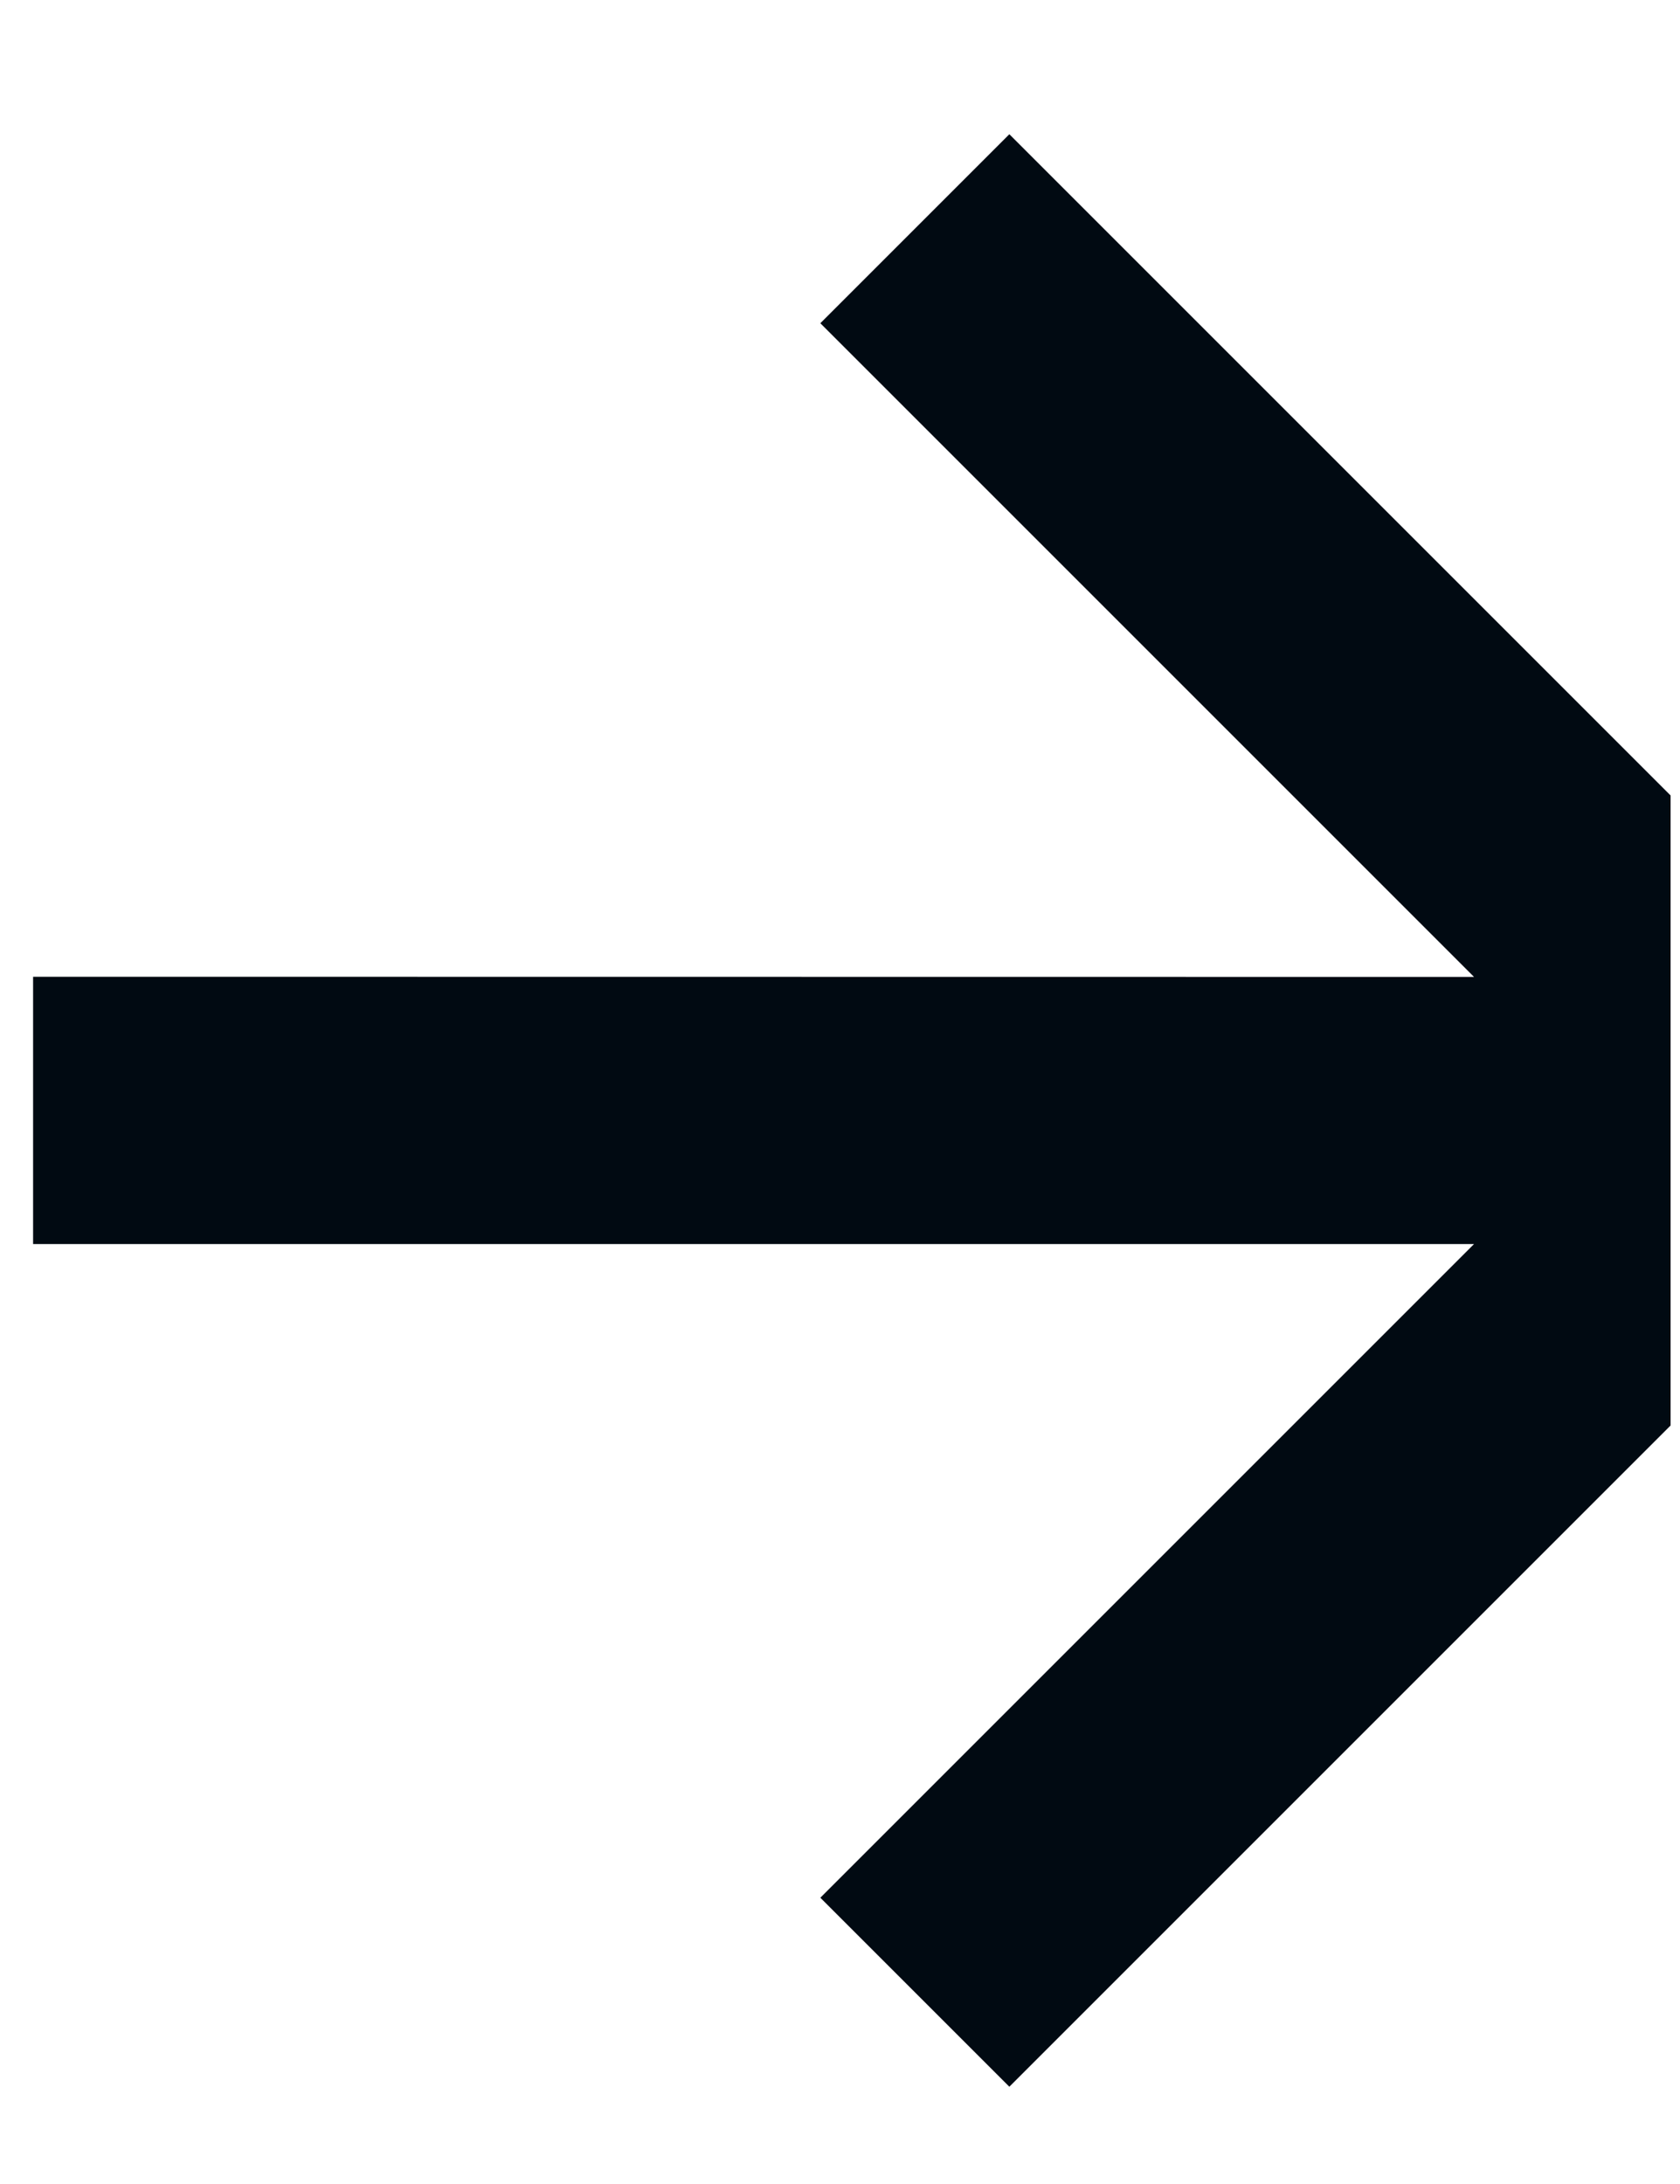 <svg width="10" height="13" viewBox="0 0 10 13" fill="none" xmlns="http://www.w3.org/2000/svg">
<path d="M9.944 8.485L6.008 12.421L4.883 11.296L8.774 7.405L0.197 7.405V5.814L8.774 5.815L4.883 1.924L6.008 0.799L9.944 4.735V8.485Z" fill="#010A12"/>
</svg>
